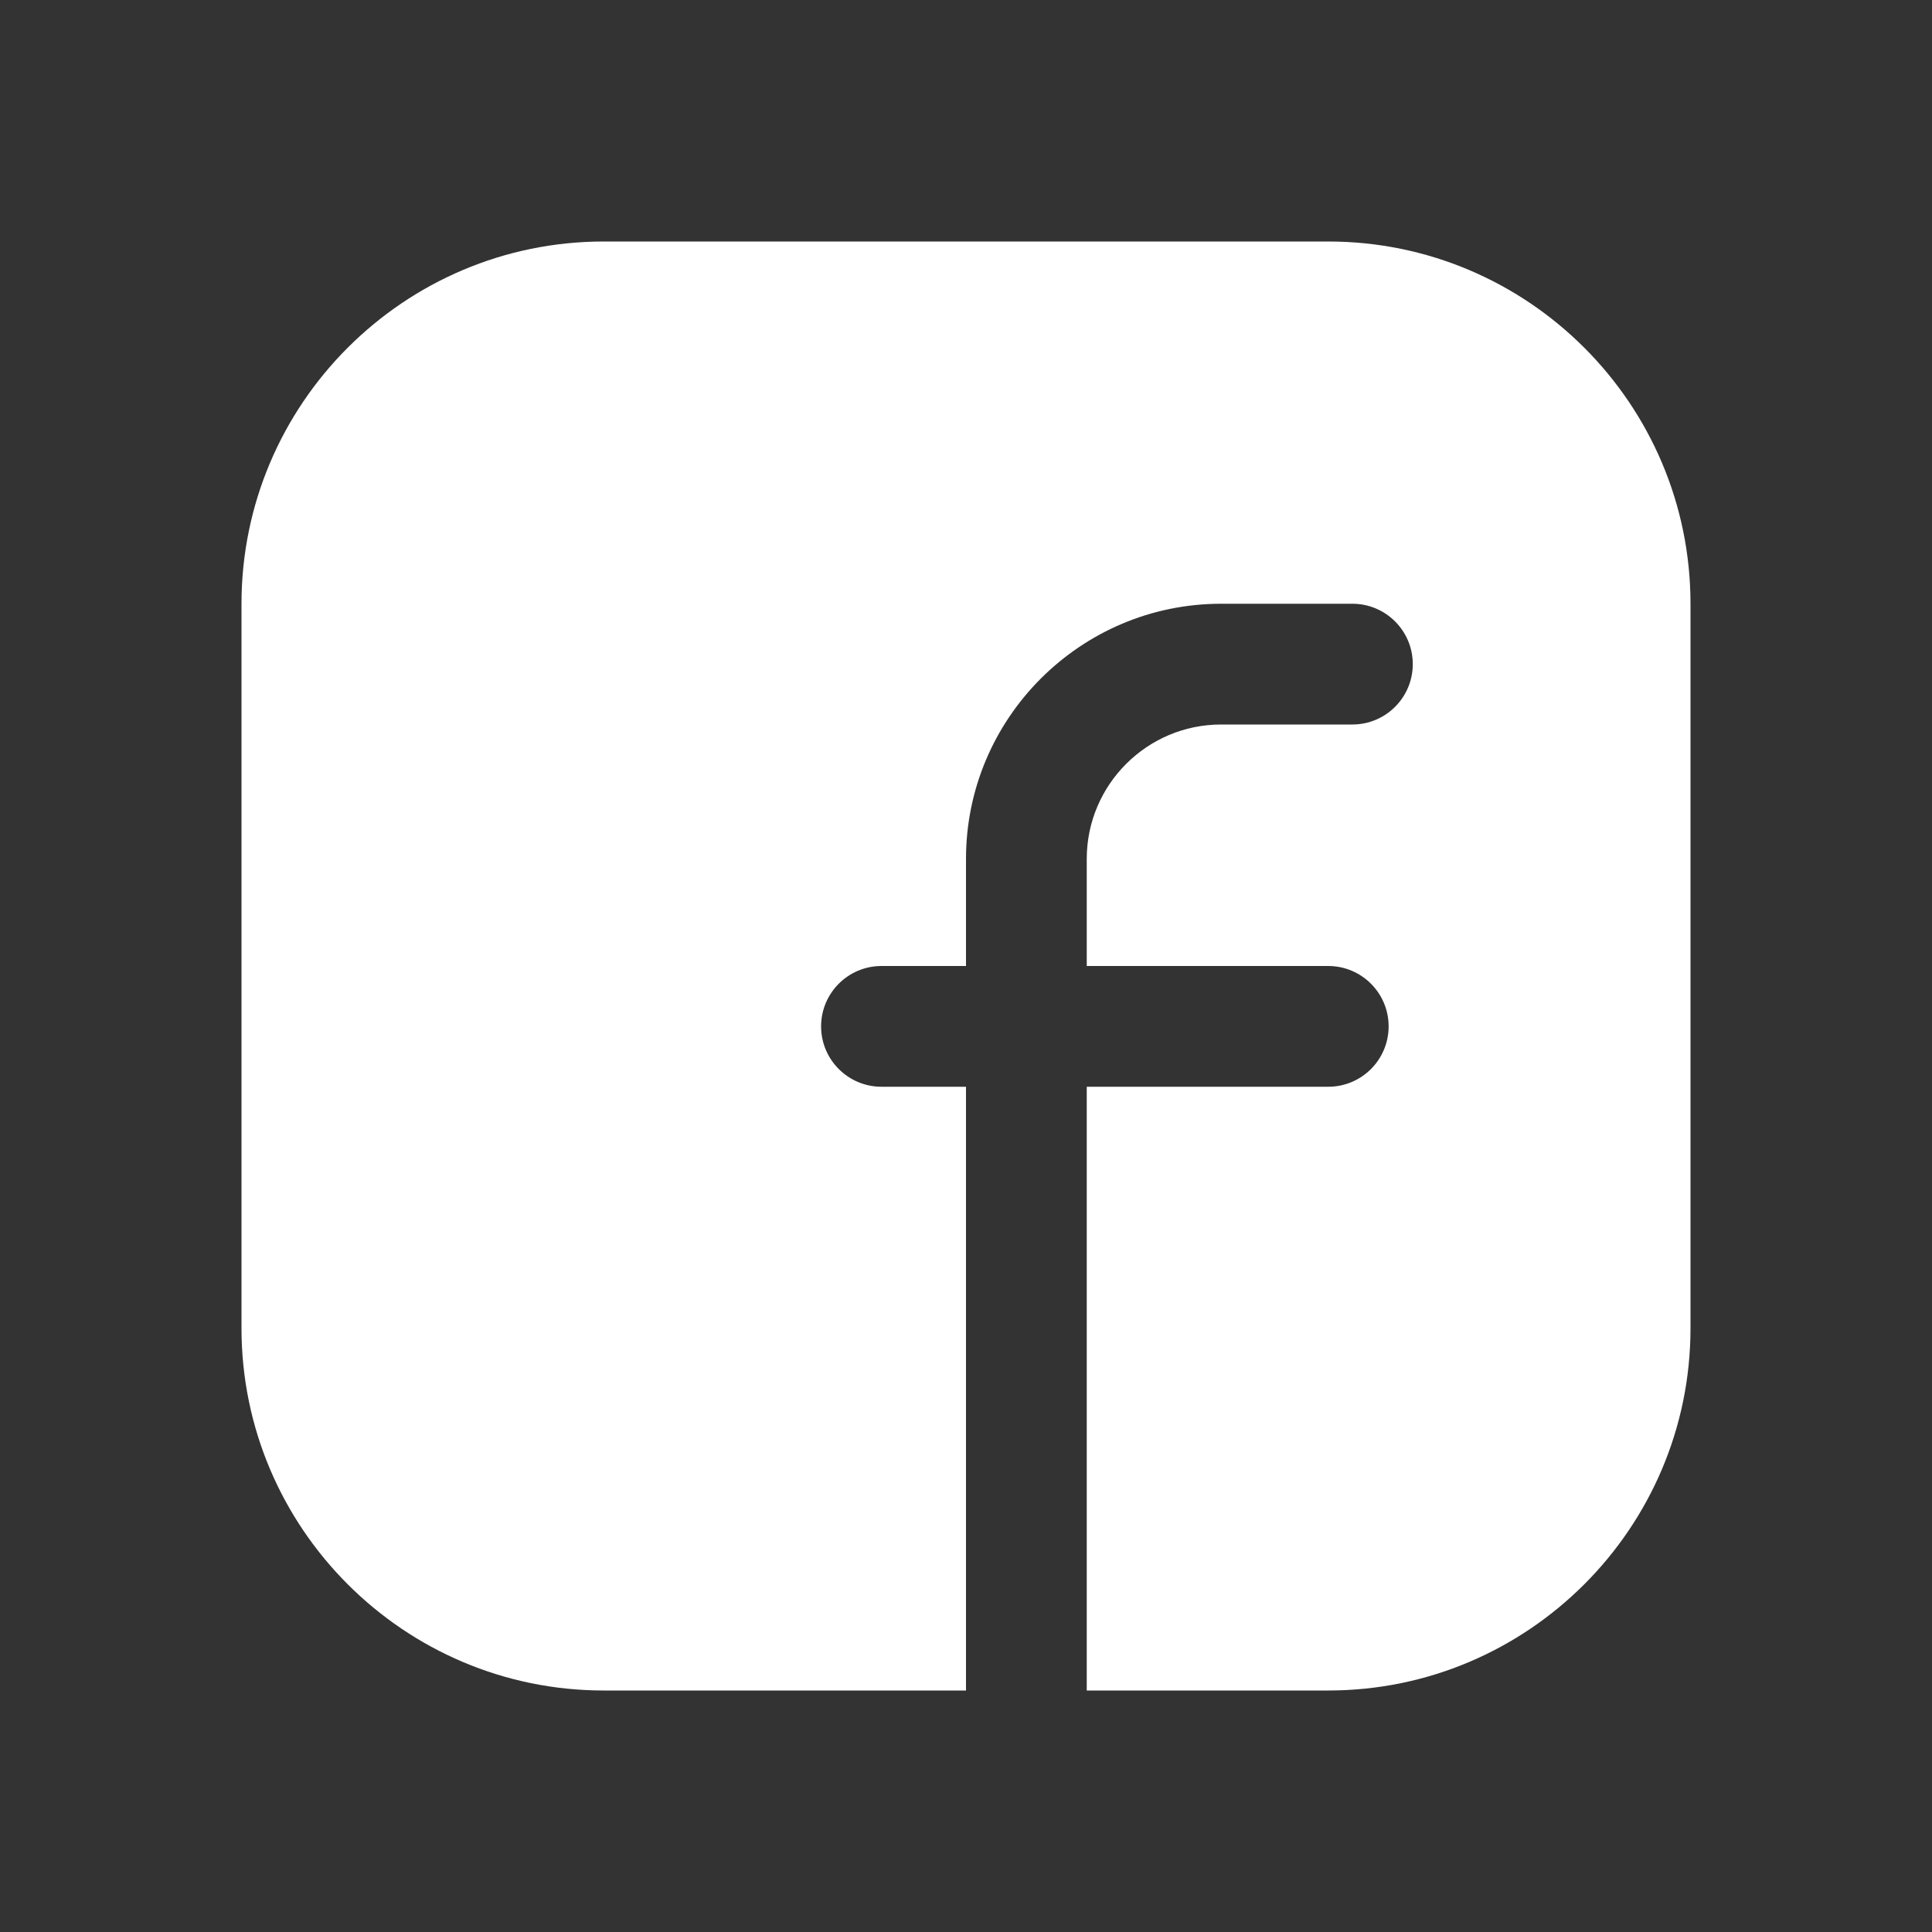 <svg width="20" height="20" viewBox="0 0 20 20" fill="none" xmlns="http://www.w3.org/2000/svg">
<rect x="0" y="0" width="20" height="20" fill="#333333" stroke="none"/>
<path d="M13.75 2.5H6.25C4.182 2.5 2.5 4.182 2.5 6.25V13.75C2.5 15.818 4.182 17.5 6.25 17.5H10V11.25H9.125C8.78 11.25 8.5 10.97 8.5 10.625C8.5 10.28 8.78 10 9.125 10H10V8.891C10 7.435 11.185 6.25 12.641 6.25H14C14.345 6.25 14.625 6.53 14.625 6.875C14.625 7.22 14.345 7.5 14 7.5H12.641C11.874 7.5 11.25 8.124 11.25 8.891V10H13.75C14.095 10 14.375 10.28 14.375 10.625C14.375 10.97 14.095 11.25 13.75 11.25H11.25V17.5H13.75C15.818 17.5 17.5 15.818 17.5 13.75V6.25C17.5 4.182 15.818 2.5 13.75 2.5Z" fill="white"/>
</svg>
